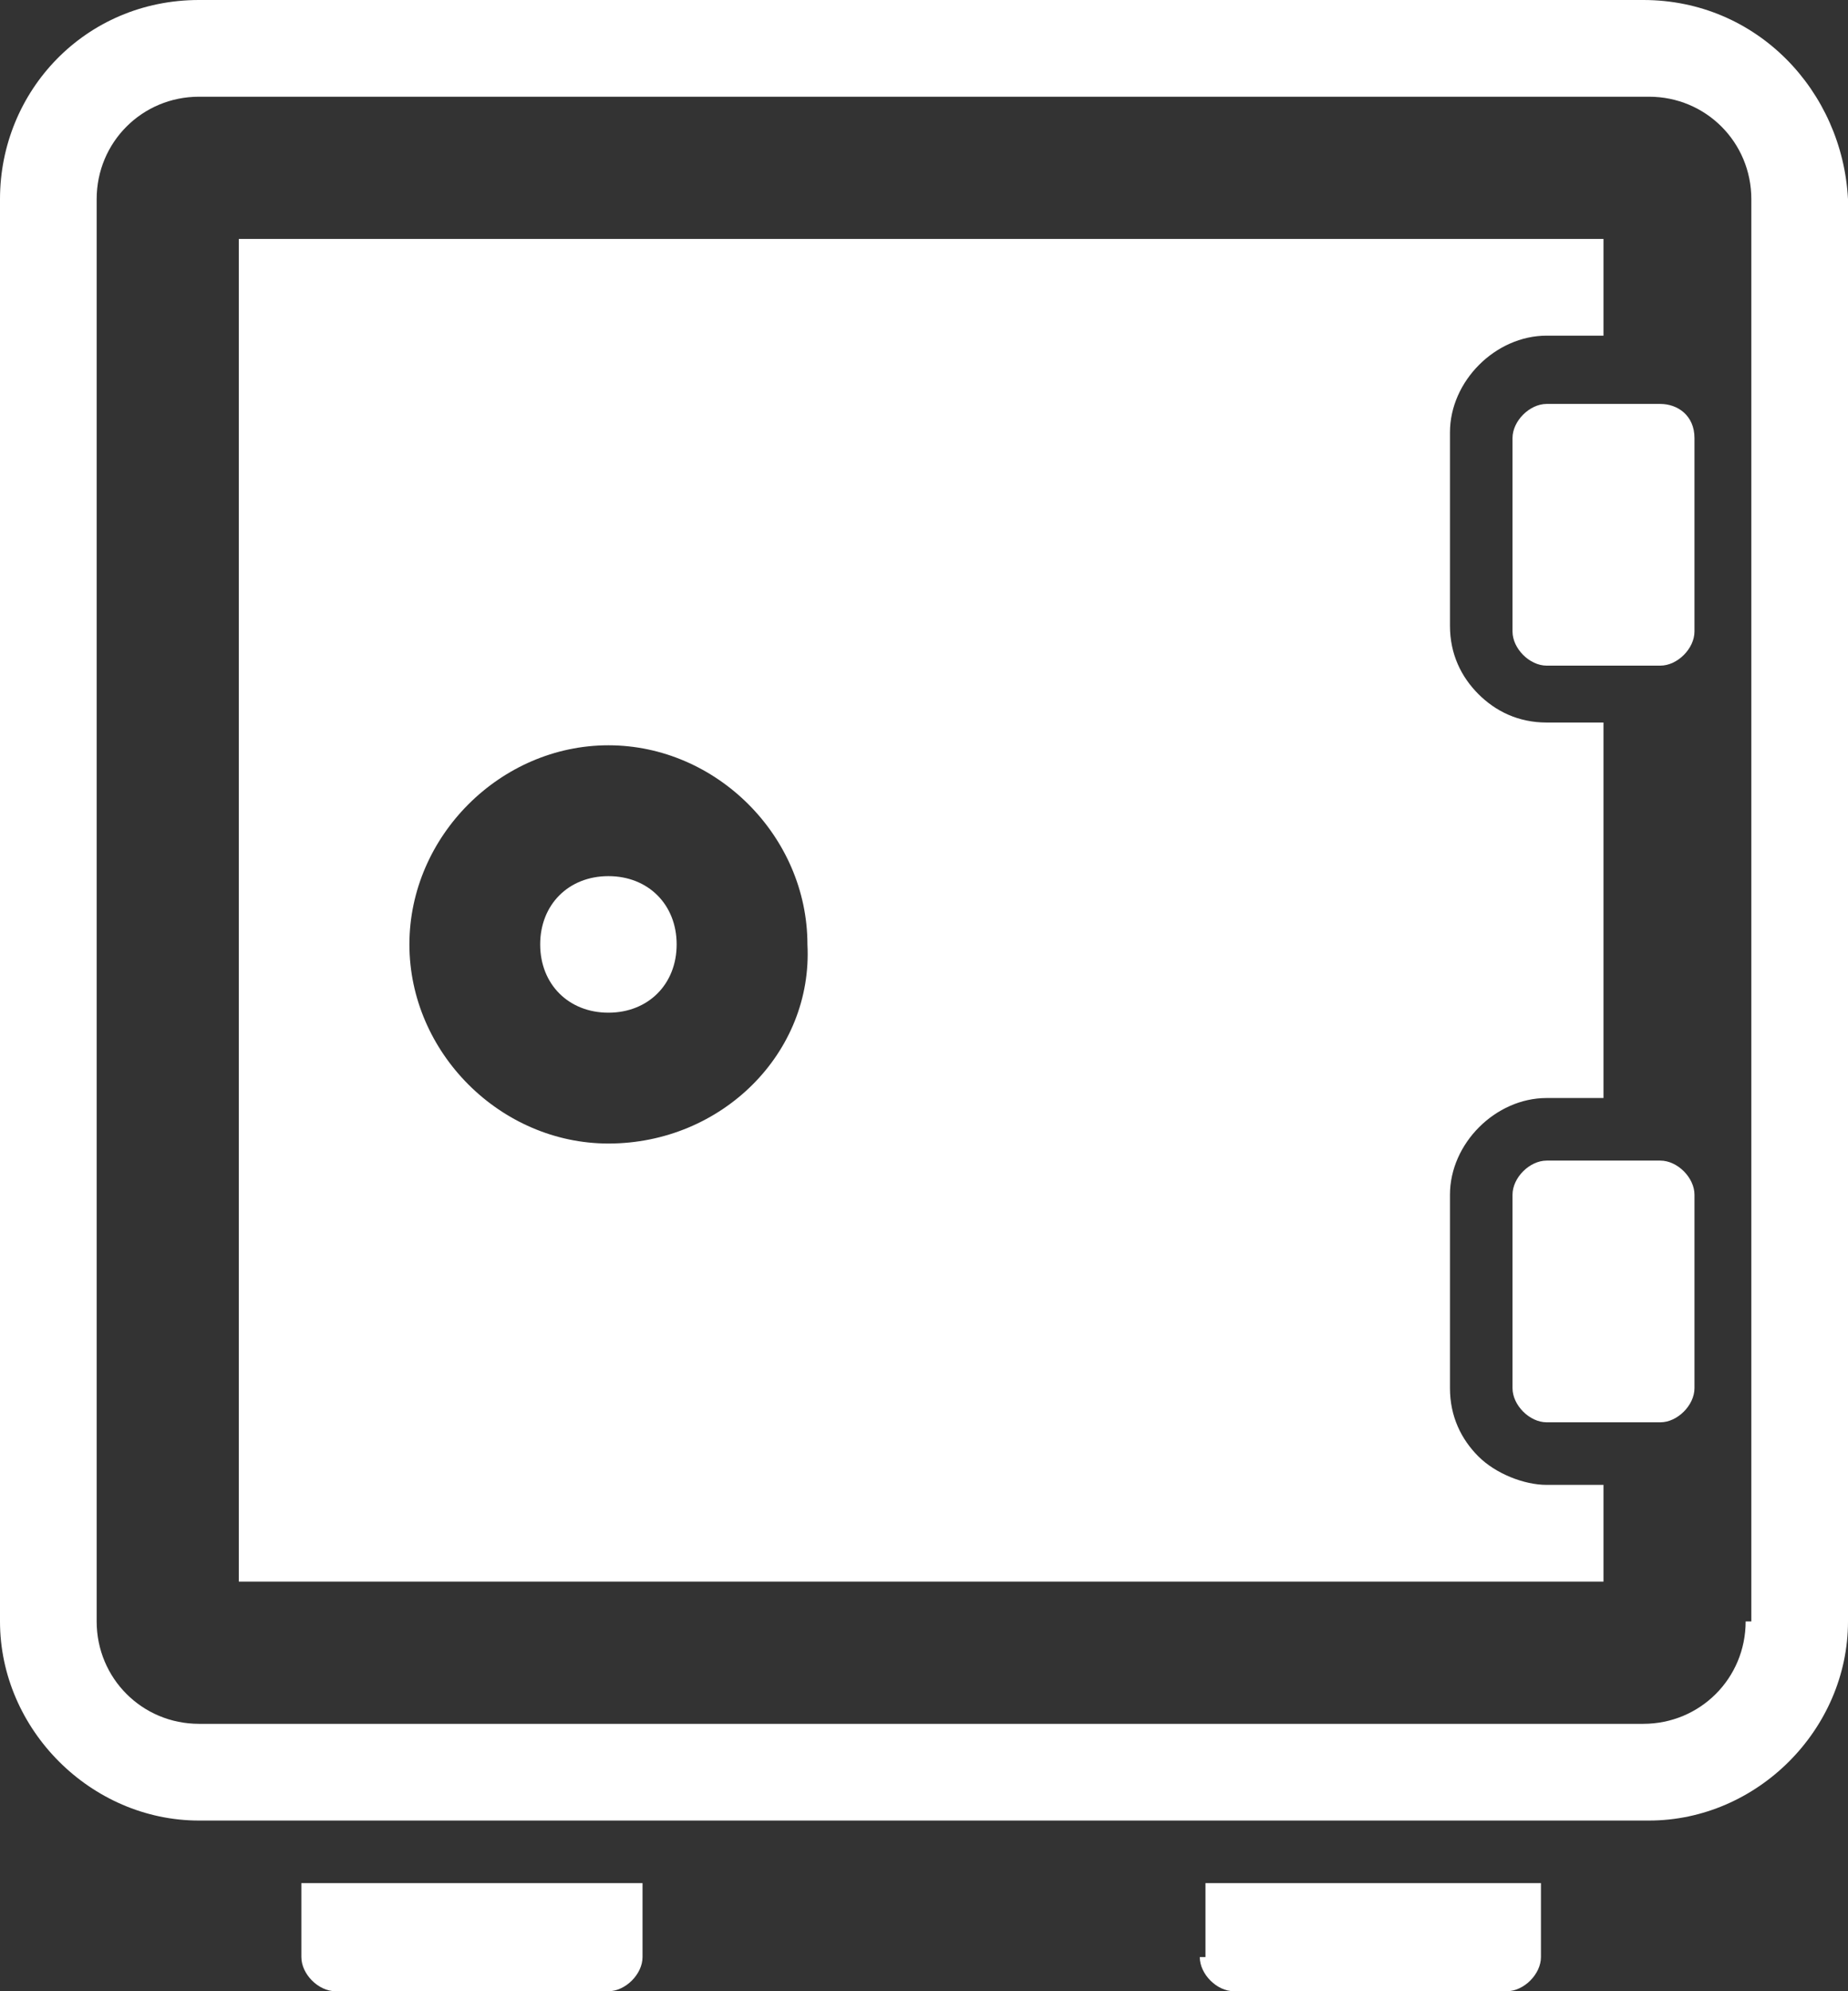 <?xml version="1.0" encoding="UTF-8" standalone="no"?>
<!-- Generator: Adobe Illustrator 19.0.0, SVG Export Plug-In . SVG Version: 6.00 Build 0)  -->

<svg
   xmlns:dc="http://purl.org/dc/elements/1.1/"
   xmlns:cc="http://creativecommons.org/ns#"
   xmlns:rdf="http://www.w3.org/1999/02/22-rdf-syntax-ns#"
   xmlns:svg="http://www.w3.org/2000/svg"
   xmlns="http://www.w3.org/2000/svg"
   xmlns:sodipodi="http://sodipodi.sourceforge.net/DTD/sodipodi-0.dtd"
   xmlns:inkscape="http://www.inkscape.org/namespaces/inkscape"
   version="1.1"
   id="Livello_1"
   x="0px"
   y="0px"
   viewBox="0 0 32.5 35"
   xml:space="preserve"
   sodipodi:docname="cassaforte.svg"
   width="32.5"
   height="35"
   inkscape:version="0.92.1 r15371"><rect x="0" y="0" width="32.5" height="35" fill="#333333" stroke="none"/><defs
     id="defs23" /><sodipodi:namedview
     pagecolor="#ffffff"
     bordercolor="#666666"
     borderopacity="1"
     objecttolerance="10"
     gridtolerance="10"
     guidetolerance="10"
     inkscape:pageopacity="0"
     inkscape:pageshadow="2"
     inkscape:window-width="1727"
     inkscape:window-height="913"
     id="namedview21"
     showgrid="false"
     fit-margin-top="0"
     fit-margin-left="0"
     fit-margin-right="0"
     fit-margin-bottom="0"
     inkscape:zoom="5.9"
     inkscape:cx="16.2"
     inkscape:cy="17.5"
     inkscape:window-x="10"
     inkscape:window-y="34"
     inkscape:window-maximized="0"
     inkscape:current-layer="Livello_1" /><style
     type="text/css"
     id="style2">
	.st0{fill:#FFFFFF;}
</style><g
     id="g18"
     transform="translate(-3.8,-2.5)"><path
       class="st0"
       d="M 32.7,2.5 H 7.3 C 5.3,2.5 3.8,4.1 3.8,6 v 25 c 0,1.9 1.6,3.5 3.5,3.5 h 25.5 c 1.9,0 3.5,-1.6 3.5,-3.5 V 6 C 36.2,4.1 34.7,2.5 32.7,2.5 Z M 34.5,31 c 0,1 -0.8,1.8 -1.8,1.8 H 7.3 C 6.3,32.8 5.5,32 5.5,31 V 6 C 5.5,5 6.3,4.2 7.3,4.2 h 25.5 c 1,0 1.8,0.8 1.8,1.8 v 25 z m 0,0"
       id="path4"
       inkscape:connector-curvature="0"
       style="fill:#ffffff" /><path
       class="st0"
       d="m 24.9,36.9 c 0,0.3 0.3,0.6 0.6,0.6 h 4.8 c 0.3,0 0.6,-0.3 0.6,-0.6 V 35.6 H 25 v 1.3 z m 0,0"
       id="path6"
       inkscape:connector-curvature="0"
       style="fill:#ffffff" /><path
       class="st0"
       d="m 9.1,36.9 c 0,0.3 0.3,0.6 0.6,0.6 h 4.8 c 0.3,0 0.6,-0.3 0.6,-0.6 v -1.3 h -6 z m 0,0"
       id="path8"
       inkscape:connector-curvature="0"
       style="fill:#ffffff" /><path
       class="st0"
       d="m 33,9.6 h -2 c -0.3,0 -0.6,0.3 -0.6,0.6 v 3.4 c 0,0.3 0.3,0.6 0.6,0.6 h 2 c 0.3,0 0.6,-0.3 0.6,-0.6 V 10.2 C 33.6,9.8 33.3,9.6 33,9.6 Z m 0,0"
       id="path10"
       inkscape:connector-curvature="0"
       style="fill:#ffffff" /><path
       class="st0"
       d="m 29.8,28.1 c -0.3,-0.3 -0.5,-0.7 -0.5,-1.2 v -3.4 c 0,-0.9 0.8,-1.7 1.7,-1.7 h 1 V 15.2 H 31 C 30.5,15.2 30.1,15 29.8,14.7 29.5,14.4 29.3,14 29.3,13.5 v -3.4 c 0,-0.9 0.8,-1.7 1.7,-1.7 h 1 V 6.7 H 8 v 23.6 h 24 v -1.7 h -1 c -0.4,0 -0.9,-0.2 -1.2,-0.5 z M 14.5,22.6 C 12.6,22.6 11,21 11,19.1 c 0,-1.9 1.6,-3.5 3.5,-3.5 1.9,0 3.5,1.6 3.5,3.5 0.1,1.9 -1.5,3.5 -3.5,3.5 z m 0,0"
       id="path12"
       inkscape:connector-curvature="0"
       style="fill:#ffffff" /><path
       class="st0"
       d="m 15.7,19.1 c 0,0.7 -0.5,1.2 -1.2,1.2 -0.7,0 -1.2,-0.5 -1.2,-1.2 0,-0.7 0.5,-1.2 1.2,-1.2 0.7,0 1.2,0.5 1.2,1.2 z m 0,0"
       id="path14"
       inkscape:connector-curvature="0"
       style="fill:#ffffff" /><path
       class="st0"
       d="M 33,22.9 H 31.7 31 c -0.3,0 -0.6,0.3 -0.6,0.6 v 3.4 c 0,0.3 0.3,0.6 0.6,0.6 h 2 c 0.3,0 0.6,-0.3 0.6,-0.6 v -3.4 c 0,-0.3 -0.3,-0.6 -0.6,-0.6 z m 0,0"
       id="path16"
       inkscape:connector-curvature="0"
       style="fill:#ffffff" /></g></svg>